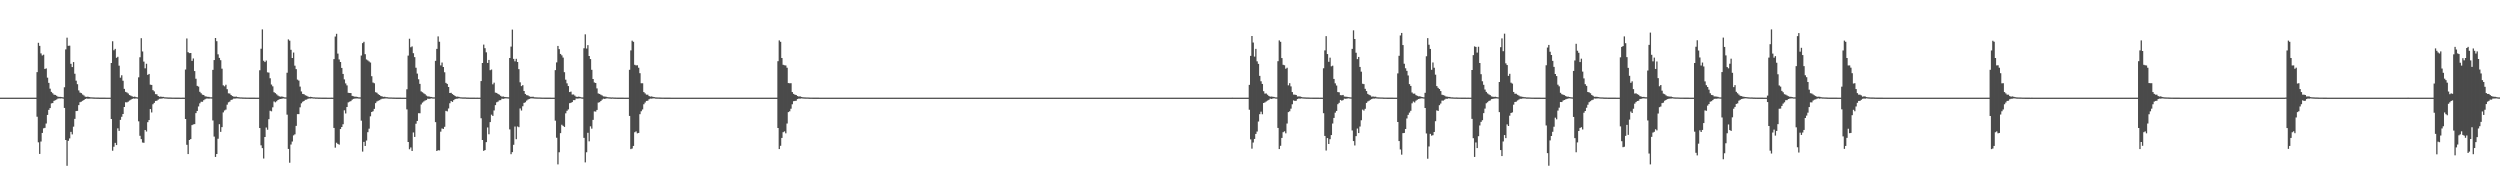 <?xml version="1.0" encoding="UTF-8"?>
<svg xmlns="http://www.w3.org/2000/svg" width="1920" height="150">
  <path d="M0 75.000h1v1.000H0zM1 74.986h1v1.000H1zM2 74.986h1v1.000H2zM3 74.986h1v1.000H3zM4 74.988h1v1.000H4zM5 74.988h1v1.000H5zM6 74.989h1v1.000H6zM7 74.989h1v1.000H7zM8 74.987h1v1.000H8zM9 74.985h1v1.000H9zM10 74.987h1v1.000H10zM11 74.988h1v1.000H11zM12 74.988h1v1.000H12zM13 74.989h1v1.000H13zM14 74.990h1v1.000H14zM15 74.988h1v1.000H15zM16 74.988h1v1.000H16zM17 74.989h1v1.000H17zM18 74.989h1v1.000H18zM19 74.988h1v1.000H19zM20 74.988h1v1.000H20zM21 74.990h1v1.000H21zM22 74.986h1v1.000H22zM23 74.987h1v1.000H23zM24 74.989h1v1.000H24zM25 74.989h1v1.000H25zM26 74.989h1v1.000H26zM27 74.988h1v1.000H27zM28 55.389h1v34.272H28zM29 32.857h1v76.460H29zM30 35.249h1v82.973H30zM31 41.025h1v67.666H31zM32 42.604h1v59.465H32zM33 41.975h1v56.607H33zM34 52.964h1v45.238H34zM35 52.548h1v42.310H35zM36 59.644h1v28.614H36zM37 63.647h1v20.749H37zM38 68.094h1v14.900H38zM39 70.579h1v8.822H39zM40 71.637h1v7.537H40zM41 72.725h1v4.739H41zM42 72.909h1v4.053H42zM43 73.541h1v2.890H43zM44 74.223h1v1.515H44zM45 74.392h1v1.187H45zM46 74.405h1v1.200H46zM47 74.526h1v1.000H47zM48 74.773h1v1.000H48zM49 67.036h1v15.871H49zM50 37.937h1v69.591H50zM51 28.940h1v98.382H51zM52 35.187h1v72.964H52zM53 35.062h1v71.215H53zM54 49.003h1v52.278H54zM55 51.496h1v51.707H55zM56 47.656h1v49.615H56zM57 56.628h1v34.650H57zM58 61.961h1v23.361H58zM59 64.669h1v20.490H59zM60 69.431h1v11.308H60zM61 71.106h1v7.372H61zM62 71.535h1v6.561H62zM63 72.599h1v4.825H63zM64 73.310h1v3.492H64zM65 74.266h1v1.766H65zM66 74.409h1v1.249H66zM67 74.261h1v1.546H67zM68 74.474h1v1.313H68zM69 74.713h1v1.000H69zM70 74.734h1v1.000H70zM71 74.823h1v1.000H71zM72 74.873h1v1.000H72zM73 74.904h1v1.000H73zM74 74.928h1v1.000H74zM75 74.932h1v1.000H75zM76 74.960h1v1.000H76zM77 74.962h1v1.000H77zM78 74.971h1v1.000H78zM79 74.974h1v1.000H79zM80 74.979h1v1.000H80zM81 74.985h1v1.000H81zM82 74.986h1v1.000H82zM83 74.985h1v1.000H83zM84 74.986h1v1.000H84zM85 48.379h1v42.989H85zM86 31.680h1v84.080H86zM87 38.624h1v74.077H87zM88 37.533h1v72.172H88zM89 44.409h1v67.013H89zM90 43.614h1v54.952H90zM91 50.447h1v50.048H91zM92 59.635h1v32.435H92zM93 57.820h1v31.883H93zM94 62.025h1v25.502H94zM95 68.227h1v13.972H95zM96 70.535h1v7.983H96zM97 71.015h1v7.621H97zM98 71.774h1v6.320H98zM99 73.006h1v4.197H99zM100 73.480h1v3.137H100zM101 74.000h1v1.962H101zM102 74.377h1v1.253H102zM103 74.203h1v1.555H103zM104 74.595h1v1.000H104zM105 74.756h1v1.000H105zM106 59.386h1v33.785H106zM107 44.005h1v60.277H107zM108 29.323h1v77.549H108zM109 39.509h1v69.947H109zM110 47.328h1v62.323H110zM111 52.461h1v47.371H111zM112 48.939h1v52.102H112zM113 57.522h1v36.340H113zM114 56.767h1v35.428H114zM115 65.005h1v18.752H115zM116 65.210h1v21.154H116zM117 69.198h1v10.898H117zM118 70.206h1v8.784H118zM119 72.311h1v5.208H119zM120 72.425h1v4.933H120zM121 73.739h1v2.780H121zM122 74.364h1v1.475H122zM123 74.191h1v1.604H123zM124 74.376h1v1.281H124zM125 74.414h1v1.071H125zM126 74.691h1v1.000H126zM127 74.748h1v1.000H127zM128 74.825h1v1.000H128zM129 74.856h1v1.000H129zM130 74.872h1v1.000H130zM131 74.924h1v1.000H131zM132 74.953h1v1.000H132zM133 74.951h1v1.000H133zM134 74.966h1v1.000H134zM135 74.975h1v1.000H135zM136 74.973h1v1.000H136zM137 74.982h1v1.000H137zM138 74.984h1v1.000H138zM139 74.985h1v1.000H139zM140 74.983h1v1.000H140zM141 74.985h1v1.000H141zM142 53.408h1v37.988H142zM143 29.546h1v81.662H143zM144 40.112h1v78.199H144zM145 40.782h1v66.718H145zM146 40.679h1v66.100H146zM147 46.754h1v49.344H147zM148 44.924h1v50.593H148zM149 54.560h1v40.749H149zM150 60.444h1v26.420H150zM151 65.965h1v19.240H151zM152 66.499h1v15.279H152zM153 70.524h1v8.826H153zM154 71.631h1v6.479H154zM155 72.699h1v5.493H155zM156 72.972h1v3.956H156zM157 73.954h1v2.287H157zM158 74.132h1v1.588H158zM159 74.352h1v1.331H159zM160 74.373h1v1.425H160zM161 74.682h1v1.000H161zM162 74.713h1v1.000H162zM163 53.660h1v38.849H163zM164 46.126h1v58.778H164zM165 29.166h1v91.346H165zM166 31.624h1v86.672H166zM167 41.722h1v64.829H167zM168 44.460h1v50.927H168zM169 46.246h1v55.028H169zM170 52.736h1v44.916H170zM171 65.521h1v20.823H171zM172 66.312h1v18.537H172zM173 65.060h1v19.116H173zM174 68.487h1v11.885H174zM175 71.674h1v6.893H175zM176 71.818h1v6.218H176zM177 72.940h1v3.806H177zM178 73.803h1v2.643H178zM179 74.192h1v1.531H179zM180 74.295h1v1.452H180zM181 74.211h1v1.361H181zM182 74.559h1v1.000H182zM183 74.672h1v1.000H183zM184 74.783h1v1.000H184zM185 74.787h1v1.000H185zM186 74.871h1v1.000H186zM187 74.896h1v1.000H187zM188 74.926h1v1.000H188zM189 74.936h1v1.000H189zM190 74.955h1v1.000H190zM191 74.967h1v1.000H191zM192 74.970h1v1.000H192zM193 74.979h1v1.000H193zM194 74.982h1v1.000H194zM195 74.982h1v1.000H195zM196 74.986h1v1.000H196zM197 74.986h1v1.000H197zM198 74.988h1v1.000H198zM199 53.942h1v44.387H199zM200 37.417h1v74.223H200zM201 22.585h1v91.166H201zM202 46.656h1v75.097H202zM203 47.661h1v57.557H203zM204 46.463h1v51.470H204zM205 55.556h1v44.095H205zM206 55.776h1v35.762H206zM207 60.130h1v24.908H207zM208 64.944h1v20.561H208zM209 66.306h1v16.140H209zM210 70.811h1v7.132H210zM211 71.533h1v7.074H211zM212 72.443h1v5.342H212zM213 73.385h1v3.434H213zM214 73.984h1v2.259H214zM215 74.231h1v1.777H215zM216 74.103h1v1.720H216zM217 74.400h1v1.176H217zM218 74.702h1v1.000H218zM219 74.802h1v1.000H219zM220 55.876h1v32.171H220zM221 30.262h1v84.120H221zM222 31.250h1v93.739H222zM223 38.225h1v72.755H223zM224 44.519h1v64.184H224zM225 40.346h1v63.637H225zM226 50.411h1v52.774H226zM227 53.075h1v43.605H227zM228 61.145h1v26.495H228zM229 61.918h1v25.739H229zM230 66.488h1v15.922H230zM231 70.233h1v9.115H231zM232 72.139h1v6.009H232zM233 72.332h1v5.238H233zM234 73.179h1v3.475H234zM235 73.525h1v2.990H235zM236 74.100h1v1.767H236zM237 74.536h1v1.061H237zM238 74.343h1v1.327H238zM239 74.503h1v1.000H239zM240 74.746h1v1.000H240zM241 74.750h1v1.000H241zM242 74.870h1v1.000H242zM243 74.847h1v1.000H243zM244 74.918h1v1.000H244zM245 74.919h1v1.000H245zM246 74.951h1v1.000H246zM247 74.964h1v1.000H247zM248 74.970h1v1.000H248zM249 74.963h1v1.000H249zM250 74.979h1v1.000H250zM251 74.986h1v1.000H251zM252 74.986h1v1.000H252zM253 74.987h1v1.000H253zM254 74.982h1v1.000H254zM255 74.989h1v1.000H255zM256 45.391h1v52.860H256zM257 28.046h1v85.379H257zM258 25.977h1v83.666H258zM259 41.146h1v69.395H259zM260 45.645h1v65.485H260zM261 47.637h1v51.478H261zM262 52.156h1v45.359H262zM263 56.791h1v38.644H263zM264 60.973h1v23.770H264zM265 64.058h1v23.107H265zM266 65.570h1v16.617H266zM267 71.287h1v7.349H267zM268 71.436h1v6.623H268zM269 71.492h1v6.187H269zM270 73.628h1v2.896H270zM271 73.915h1v2.019H271zM272 74.219h1v1.526H272zM273 74.237h1v1.381H273zM274 74.470h1v1.150H274zM275 74.721h1v1.000H275zM276 74.753h1v1.000H276zM277 42.639h1v50.040H277zM278 33.101h1v83.347H278zM279 32.104h1v76.852H279zM280 41.644h1v70.459H280zM281 45.655h1v62.276H281zM282 46.399h1v55.123H282zM283 47.194h1v51.620H283zM284 48.017h1v41.313H284zM285 58.533h1v27.498H285zM286 63.390h1v22.066H286zM287 63.951h1v19.653H287zM288 70.827h1v8.398H288zM289 71.230h1v6.671H289zM290 72.349h1v5.003H290zM291 72.981h1v3.954H291zM292 73.762h1v2.534H292zM293 74.015h1v1.825H293zM294 74.379h1v1.374H294zM295 74.315h1v1.358H295zM296 74.582h1v1.000H296zM297 74.669h1v1.000H297zM298 74.784h1v1.000H298zM299 74.833h1v1.000H299zM300 74.850h1v1.000H300zM301 74.894h1v1.000H301zM302 74.927h1v1.000H302zM303 74.947h1v1.000H303zM304 74.966h1v1.000H304zM305 74.974h1v1.000H305zM306 74.967h1v1.000H306zM307 74.975h1v1.000H307zM308 74.984h1v1.000H308zM309 74.984h1v1.000H309zM310 74.984h1v1.000H310zM311 74.986h1v1.000H311zM312 68.550h1v15.454H312zM313 42.681h1v66.372H313zM314 29.742h1v84.877H314zM315 36.281h1v76.982H315zM316 35.615h1v80.354H316zM317 40.847h1v60.866H317zM318 43.853h1v61.293H318zM319 52.013h1v43.012H319zM320 56.510h1v36.384H320zM321 60.867h1v26.095H321zM322 64.395h1v22.616H322zM323 70.205h1v10.003H323zM324 70.860h1v7.941H324zM325 71.704h1v6.200H325zM326 72.359h1v4.836H326zM327 73.345h1v3.530H327zM328 74.046h1v1.718H328zM329 74.096h1v1.819H329zM330 74.389h1v1.355H330zM331 74.460h1v1.126H331zM332 74.764h1v1.000H332zM333 74.742h1v1.000H333zM334 46.735h1v47.075H334zM335 37.518h1v78.462H335zM336 27.939h1v87.438H336zM337 32.047h1v83.481H337zM338 50.229h1v50.912H338zM339 48.047h1v50.601H339zM340 51.454h1v47.589H340zM341 55.513h1v41.857H341zM342 63.632h1v21.521H342zM343 64.459h1v21.104H343zM344 66.797h1v16.480H344zM345 71.418h1v7.884H345zM346 71.285h1v6.311H346zM347 72.243h1v6.044H347zM348 72.984h1v3.918H348zM349 73.672h1v2.452H349zM350 74.252h1v1.562H350zM351 74.207h1v1.572H351zM352 74.397h1v1.086H352zM353 74.693h1v1.000H353zM354 74.743h1v1.000H354zM355 74.808h1v1.000H355zM356 74.823h1v1.000H356zM357 74.808h1v1.000H357zM358 74.922h1v1.000H358zM359 74.918h1v1.000H359zM360 74.956h1v1.000H360zM361 74.959h1v1.000H361zM362 74.968h1v1.000H362zM363 74.968h1v1.000H363zM364 74.977h1v1.000H364zM365 74.984h1v1.000H365zM366 74.982h1v1.000H366zM367 74.984h1v1.000H367zM368 74.989h1v1.000H368zM369 62.283h1v28.560H369zM370 48.382h1v59.124H370zM371 34.247h1v81.598H371zM372 37.007h1v78.227H372zM373 40.201h1v68.969H373zM374 48.334h1v49.552H374zM375 46.037h1v57.091H375zM376 53.893h1v39.880H376zM377 53.378h1v34.703H377zM378 64.761h1v24.273H378zM379 63.485h1v21.329H379zM380 71.097h1v9.658H380zM381 71.392h1v7.171H381zM382 72.148h1v5.890H382zM383 72.687h1v4.360H383zM384 73.568h1v3.356H384zM385 74.242h1v1.512H385zM386 74.088h1v1.855H386zM387 74.452h1v1.241H387zM388 74.538h1v1.000H388zM389 74.627h1v1.000H389zM390 74.703h1v1.000H390zM391 44.535h1v54.838H391zM392 35.773h1v82.657H392zM393 22.710h1v94.145H393zM394 45.216h1v65.969H394zM395 47.115h1v50.089H395zM396 45.150h1v61.756H396zM397 47.616h1v49.510H397zM398 53.113h1v44.590H398zM399 63.228h1v20.086H399zM400 66.154h1v18.743H400zM401 65.387h1v16.212H401zM402 69.875h1v9.152H402zM403 72.123h1v6.412H403zM404 73.057h1v4.192H404zM405 73.270h1v3.184H405zM406 73.956h1v2.029H406zM407 74.330h1v1.274H407zM408 74.349h1v1.163H408zM409 74.277h1v1.319H409zM410 74.721h1v1.000H410zM411 74.756h1v1.000H411zM412 74.807h1v1.000H412zM413 74.848h1v1.000H413zM414 74.842h1v1.000H414zM415 74.909h1v1.000H415zM416 74.946h1v1.000H416zM417 74.944h1v1.000H417zM418 74.966h1v1.000H418zM419 74.961h1v1.000H419zM420 74.980h1v1.000H420zM421 74.980h1v1.000H421zM422 74.981h1v1.000H422zM423 74.985h1v1.000H423zM424 74.987h1v1.000H424zM425 74.988h1v1.000H425zM426 53.838h1v38.847H426zM427 47.911h1v57.878H427zM428 35.286h1v90.992H428zM429 37.721h1v79.214H429zM430 41.444h1v60.824H430zM431 42.511h1v53.272H431zM432 44.257h1v52.407H432zM433 55.458h1v42.047H433zM434 61.169h1v25.847H434zM435 64.019h1v21.088H435zM436 66.094h1v17.937H436zM437 70.690h1v8.583H437zM438 70.337h1v8.630H438zM439 72.612h1v5.783H439zM440 72.570h1v4.346H440zM441 73.439h1v3.439H441zM442 74.313h1v1.377H442zM443 74.417h1v1.309H443zM444 74.185h1v1.422H444zM445 74.452h1v1.000H445zM446 74.740h1v1.000H446zM447 74.816h1v1.000H447zM448 37.070h1v68.804H448zM449 26.365h1v98.339H449zM450 37.275h1v79.688H450zM451 34.665h1v67.327H451zM452 42.993h1v65.567H452zM453 45.361h1v51.663H453zM454 53.627h1v45.199H454zM455 60.697h1v31.375H455zM456 63.356h1v22.221H456zM457 63.730h1v21.990H457zM458 67.892h1v16.520H458zM459 71.799h1v7.012H459zM460 72.139h1v6.351H460zM461 72.734h1v4.812H461zM462 73.333h1v3.166H462zM463 74.038h1v1.753H463zM464 74.125h1v1.864H464zM465 74.315h1v1.292H465zM466 74.591h1v1.000H466zM467 74.682h1v1.000H467zM468 74.774h1v1.000H468zM469 74.858h1v1.000H469zM470 74.793h1v1.000H470zM471 74.882h1v1.000H471zM472 74.921h1v1.000H472zM473 74.946h1v1.000H473zM474 74.964h1v1.000H474zM475 74.968h1v1.000H475zM476 74.976h1v1.000H476zM477 74.976h1v1.000H477zM478 74.978h1v1.000H478zM479 74.984h1v1.000H479zM480 74.984h1v1.000H480zM481 74.985h1v1.000H481zM482 74.984h1v1.000H482zM483 53.630h1v35.421H483zM484 38.731h1v75.801H484zM485 31.257h1v82.822H485zM486 32.085h1v79.975H486zM487 49.747h1v51.811H487zM488 50.208h1v50.710H488zM489 50.127h1v52.253H489zM490 52.039h1v50.046H490zM491 56.198h1v31.503H491zM492 63.923h1v21.545H492zM493 63.923h1v20.158H493zM494 70.698h1v9.358H494zM495 71.745h1v6.995H495zM496 72.724h1v4.813H496zM497 72.693h1v4.664H497zM498 73.758h1v2.455H498zM499 74.212h1v1.503H499zM500 74.009h1v1.746H500zM501 74.380h1v1.182H501zM502 74.561h1v1.000H502zM503 74.765h1v1.000H503zM504 74.813h1v1.000H504zM505 74.839h1v1.000H505zM506 74.855h1v1.000H506zM507 74.909h1v1.000H507zM508 74.938h1v1.000H508zM509 74.941h1v1.000H509zM510 74.962h1v1.000H510zM511 74.968h1v1.000H511zM512 74.974h1v1.000H512zM513 74.971h1v1.000H513zM514 74.981h1v1.000H514zM515 74.987h1v1.000H515zM516 74.986h1v1.000H516zM517 74.985h1v1.000H517zM518 74.987h1v1.000H518zM519 74.988h1v1.000H519zM520 74.988h1v1.000H520zM521 74.989h1v1.000H521zM522 74.988h1v1.000H522zM523 74.988h1v1.000H523zM524 74.989h1v1.000H524zM525 74.988h1v1.000H525zM526 74.988h1v1.000H526zM527 74.987h1v1.000H527zM528 74.987h1v1.000H528zM529 74.988h1v1.000H529zM530 74.988h1v1.000H530zM531 74.989h1v1.000H531zM532 74.988h1v1.000H532zM533 74.987h1v1.000H533zM534 74.990h1v1.000H534zM535 74.987h1v1.000H535zM536 74.988h1v1.000H536zM537 74.987h1v1.000H537zM538 74.987h1v1.000H538zM539 74.986h1v1.000H539zM540 74.988h1v1.000H540zM541 74.988h1v1.000H541zM542 74.990h1v1.000H542zM543 74.987h1v1.000H543zM544 74.988h1v1.000H544zM545 74.987h1v1.000H545zM546 74.988h1v1.000H546zM547 74.987h1v1.000H547zM548 74.988h1v1.000H548zM549 74.987h1v1.000H549zM550 74.989h1v1.000H550zM551 74.988h1v1.000H551zM552 74.989h1v1.000H552zM553 74.987h1v1.000H553zM554 74.989h1v1.000H554zM555 74.989h1v1.000H555zM556 74.987h1v1.000H556zM557 74.990h1v1.000H557zM558 74.989h1v1.000H558zM559 74.988h1v1.000H559zM560 74.988h1v1.000H560zM561 74.988h1v1.000H561zM562 74.988h1v1.000H562zM563 74.988h1v1.000H563zM564 74.987h1v1.000H564zM565 74.986h1v1.000H565zM566 74.987h1v1.000H566zM567 74.988h1v1.000H567zM568 74.989h1v1.000H568zM569 74.988h1v1.000H569zM570 74.987h1v1.000H570zM571 74.988h1v1.000H571zM572 74.989h1v1.000H572zM573 74.988h1v1.000H573zM574 74.988h1v1.000H574zM575 74.987h1v1.000H575zM576 74.988h1v1.000H576zM577 74.988h1v1.000H577zM578 74.989h1v1.000H578zM579 74.987h1v1.000H579zM580 74.988h1v1.000H580zM581 74.988h1v1.000H581zM582 74.989h1v1.000H582zM583 74.988h1v1.000H583zM584 74.989h1v1.000H584zM585 74.987h1v1.000H585zM586 74.989h1v1.000H586zM587 74.988h1v1.000H587zM588 74.989h1v1.000H588zM589 74.989h1v1.000H589zM590 74.987h1v1.000H590zM591 74.988h1v1.000H591zM592 74.987h1v1.000H592zM593 74.989h1v1.000H593zM594 74.988h1v1.000H594zM595 74.986h1v1.000H595zM596 74.986h1v1.000H596zM597 47.007h1v51.282H597zM598 31.049h1v83.437H598zM599 32.102h1v79.870H599zM600 44.562h1v61.371H600zM601 49.760h1v51.767H601zM602 50.124h1v50.770H602zM603 50.274h1v52.120H603zM604 52.000h1v42.872H604zM605 63.792h1v22.316H605zM606 63.926h1v21.551H606zM607 63.911h1v19.575H607zM608 70.708h1v9.356H608zM609 72.095h1v5.615H609zM610 72.690h1v4.840H610zM611 72.949h1v4.418H611zM612 73.762h1v2.329H612zM613 74.153h1v1.555H613zM614 74.005h1v1.760H614zM615 74.454h1v1.110H615zM616 74.655h1v1.000H616zM617 74.761h1v1.000H617zM618 74.817h1v1.000H618zM619 74.841h1v1.000H619zM620 74.852h1v1.000H620zM621 74.908h1v1.000H621zM622 74.946h1v1.000H622zM623 74.947h1v1.000H623zM624 74.961h1v1.000H624zM625 74.968h1v1.000H625zM626 74.973h1v1.000H626zM627 74.976h1v1.000H627zM628 74.983h1v1.000H628zM629 74.985h1v1.000H629zM630 74.985h1v1.000H630zM631 74.984h1v1.000H631zM632 74.988h1v1.000H632zM633 74.988h1v1.000H633zM634 74.989h1v1.000H634zM635 74.989h1v1.000H635zM636 74.987h1v1.000H636zM637 74.986h1v1.000H637zM638 74.990h1v1.000H638zM639 74.988h1v1.000H639zM640 74.989h1v1.000H640zM641 74.989h1v1.000H641zM642 74.986h1v1.000H642zM643 74.990h1v1.000H643zM644 74.989h1v1.000H644zM645 74.987h1v1.000H645zM646 74.985h1v1.000H646zM647 74.987h1v1.000H647zM648 74.989h1v1.000H648zM649 74.989h1v1.000H649zM650 74.987h1v1.000H650zM651 74.988h1v1.000H651zM652 74.988h1v1.000H652zM653 74.989h1v1.000H653zM654 74.988h1v1.000H654zM655 74.988h1v1.000H655zM656 74.990h1v1.000H656zM657 74.987h1v1.000H657zM658 74.985h1v1.000H658zM659 74.989h1v1.000H659zM660 74.986h1v1.000H660zM661 74.986h1v1.000H661zM662 74.989h1v1.000H662zM663 74.988h1v1.000H663zM664 74.989h1v1.000H664zM665 74.989h1v1.000H665zM666 74.989h1v1.000H666zM667 74.989h1v1.000H667zM668 74.987h1v1.000H668zM669 74.987h1v1.000H669zM670 74.989h1v1.000H670zM671 74.989h1v1.000H671zM672 74.989h1v1.000H672zM673 74.989h1v1.000H673zM674 74.989h1v1.000H674zM675 74.989h1v1.000H675zM676 74.990h1v1.000H676zM677 74.987h1v1.000H677zM678 74.989h1v1.000H678zM679 74.988h1v1.000H679zM680 74.987h1v1.000H680zM681 74.987h1v1.000H681zM682 74.990h1v1.000H682zM683 74.989h1v1.000H683zM684 74.989h1v1.000H684zM685 74.987h1v1.000H685zM686 74.986h1v1.000H686zM687 74.987h1v1.000H687zM688 74.988h1v1.000H688zM689 74.987h1v1.000H689zM690 74.986h1v1.000H690zM691 74.989h1v1.000H691zM692 74.987h1v1.000H692zM693 74.986h1v1.000H693zM694 74.987h1v1.000H694zM695 74.990h1v1.000H695zM696 74.987h1v1.000H696zM697 74.990h1v1.000H697zM698 74.987h1v1.000H698zM699 74.986h1v1.000H699zM700 74.989h1v1.000H700zM701 74.989h1v1.000H701zM702 74.987h1v1.000H702zM703 74.988h1v1.000H703zM704 74.986h1v1.000H704zM705 74.988h1v1.000H705zM706 74.987h1v1.000H706zM707 74.990h1v1.000H707zM708 74.989h1v1.000H708zM709 74.988h1v1.000H709zM710 74.986h1v1.000H710zM711 74.988h1v1.000H711zM712 74.988h1v1.000H712zM713 74.987h1v1.000H713zM714 74.988h1v1.000H714zM715 74.988h1v1.000H715zM716 74.987h1v1.000H716zM717 74.987h1v1.000H717zM718 74.990h1v1.000H718zM719 74.988h1v1.000H719zM720 74.986h1v1.000H720zM721 74.988h1v1.000H721zM722 74.987h1v1.000H722zM723 74.989h1v1.000H723zM724 74.988h1v1.000H724zM725 74.989h1v1.000H725zM726 74.988h1v1.000H726zM727 74.988h1v1.000H727zM728 74.986h1v1.000H728zM729 74.987h1v1.000H729zM730 74.986h1v1.000H730zM731 74.989h1v1.000H731zM732 74.986h1v1.000H732zM733 74.987h1v1.000H733zM734 74.985h1v1.000H734zM735 74.989h1v1.000H735zM736 74.986h1v1.000H736zM737 74.988h1v1.000H737zM738 74.988h1v1.000H738zM739 74.987h1v1.000H739zM740 74.987h1v1.000H740zM741 74.989h1v1.000H741zM742 74.988h1v1.000H742zM743 74.986h1v1.000H743zM744 74.988h1v1.000H744zM745 74.987h1v1.000H745zM746 74.989h1v1.000H746zM747 74.987h1v1.000H747zM748 74.989h1v1.000H748zM749 74.987h1v1.000H749zM750 74.989h1v1.000H750zM751 74.989h1v1.000H751zM752 74.989h1v1.000H752zM753 74.986h1v1.000H753zM754 74.989h1v1.000H754zM755 74.986h1v1.000H755zM756 74.988h1v1.000H756zM757 74.988h1v1.000H757zM758 74.988h1v1.000H758zM759 74.989h1v1.000H759zM760 74.989h1v1.000H760zM761 74.988h1v1.000H761zM762 74.989h1v1.000H762zM763 74.985h1v1.000H763zM764 74.989h1v1.000H764zM765 74.987h1v1.000H765zM766 74.989h1v1.000H766zM767 74.988h1v1.000H767zM768 74.988h1v1.000H768zM769 74.989h1v1.000H769zM770 74.988h1v1.000H770zM771 74.988h1v1.000H771zM772 74.988h1v1.000H772zM773 74.989h1v1.000H773zM774 74.989h1v1.000H774zM775 74.987h1v1.000H775zM776 74.988h1v1.000H776zM777 74.988h1v1.000H777zM778 74.987h1v1.000H778zM779 74.985h1v1.000H779zM780 74.988h1v1.000H780zM781 74.986h1v1.000H781zM782 74.988h1v1.000H782zM783 74.986h1v1.000H783zM784 74.988h1v1.000H784zM785 74.988h1v1.000H785zM786 74.988h1v1.000H786zM787 74.986h1v1.000H787zM788 74.987h1v1.000H788zM789 74.985h1v1.000H789zM790 74.986h1v1.000H790zM791 74.986h1v1.000H791zM792 74.989h1v1.000H792zM793 74.989h1v1.000H793zM794 74.988h1v1.000H794zM795 74.988h1v1.000H795zM796 74.990h1v1.000H796zM797 74.989h1v1.000H797zM798 74.988h1v1.000H798zM799 74.989h1v1.000H799zM800 74.986h1v1.000H800zM801 74.990h1v1.000H801zM802 74.989h1v1.000H802zM803 74.989h1v1.000H803zM804 74.987h1v1.000H804zM805 74.985h1v1.000H805zM806 74.989h1v1.000H806zM807 74.986h1v1.000H807zM808 74.987h1v1.000H808zM809 74.987h1v1.000H809zM810 74.987h1v1.000H810zM811 74.988h1v1.000H811zM812 74.988h1v1.000H812zM813 74.987h1v1.000H813zM814 74.986h1v1.000H814zM815 74.988h1v1.000H815zM816 74.988h1v1.000H816zM817 74.987h1v1.000H817zM818 74.988h1v1.000H818zM819 74.988h1v1.000H819zM820 74.988h1v1.000H820zM821 74.987h1v1.000H821zM822 74.986h1v1.000H822zM823 74.988h1v1.000H823zM824 74.986h1v1.000H824zM825 74.989h1v1.000H825zM826 74.989h1v1.000H826zM827 74.986h1v1.000H827zM828 74.988h1v1.000H828zM829 74.989h1v1.000H829zM830 74.989h1v1.000H830zM831 74.987h1v1.000H831zM832 74.984h1v1.000H832zM833 74.986h1v1.000H833zM834 74.988h1v1.000H834zM835 74.989h1v1.000H835zM836 74.990h1v1.000H836zM837 74.987h1v1.000H837zM838 74.988h1v1.000H838zM839 74.987h1v1.000H839zM840 74.986h1v1.000H840zM841 74.988h1v1.000H841zM842 74.989h1v1.000H842zM843 74.989h1v1.000H843zM844 74.990h1v1.000H844zM845 74.990h1v1.000H845zM846 74.990h1v1.000H846zM847 74.987h1v1.000H847zM848 74.987h1v1.000H848zM849 74.987h1v1.000H849zM850 74.989h1v1.000H850zM851 74.987h1v1.000H851zM852 74.989h1v1.000H852zM853 74.988h1v1.000H853zM854 74.987h1v1.000H854zM855 74.989h1v1.000H855zM856 74.987h1v1.000H856zM857 74.988h1v1.000H857zM858 74.989h1v1.000H858zM859 74.988h1v1.000H859zM860 74.989h1v1.000H860zM861 74.987h1v1.000H861zM862 74.990h1v1.000H862zM863 74.989h1v1.000H863zM864 74.989h1v1.000H864zM865 74.990h1v1.000H865zM866 74.988h1v1.000H866zM867 74.989h1v1.000H867zM868 74.988h1v1.000H868zM869 74.988h1v1.000H869zM870 74.986h1v1.000H870zM871 74.989h1v1.000H871zM872 74.988h1v1.000H872zM873 74.988h1v1.000H873zM874 74.987h1v1.000H874zM875 74.990h1v1.000H875zM876 74.987h1v1.000H876zM877 74.990h1v1.000H877zM878 74.987h1v1.000H878zM879 74.989h1v1.000H879zM880 74.988h1v1.000H880zM881 74.989h1v1.000H881zM882 74.990h1v1.000H882zM883 74.986h1v1.000H883zM884 74.989h1v1.000H884zM885 74.989h1v1.000H885zM886 74.989h1v1.000H886zM887 74.990h1v1.000H887zM888 74.988h1v1.000H888zM889 74.987h1v1.000H889zM890 74.989h1v1.000H890zM891 74.988h1v1.000H891zM892 74.988h1v1.000H892zM893 74.987h1v1.000H893zM894 74.987h1v1.000H894zM895 74.987h1v1.000H895zM896 74.985h1v1.000H896zM897 74.987h1v1.000H897zM898 74.986h1v1.000H898zM899 74.990h1v1.000H899zM900 74.988h1v1.000H900zM901 74.987h1v1.000H901zM902 74.987h1v1.000H902zM903 74.988h1v1.000H903zM904 74.988h1v1.000H904zM905 74.988h1v1.000H905zM906 74.987h1v1.000H906zM907 74.986h1v1.000H907zM908 74.987h1v1.000H908zM909 74.987h1v1.000H909zM910 74.990h1v1.000H910zM911 74.989h1v1.000H911zM912 74.989h1v1.000H912zM913 74.988h1v1.000H913zM914 74.987h1v1.000H914zM915 74.986h1v1.000H915zM916 74.988h1v1.000H916zM917 74.988h1v1.000H917zM918 74.987h1v1.000H918zM919 74.988h1v1.000H919zM920 74.988h1v1.000H920zM921 74.989h1v1.000H921zM922 74.989h1v1.000H922zM923 74.988h1v1.000H923zM924 74.988h1v1.000H924zM925 74.990h1v1.000H925zM926 74.988h1v1.000H926zM927 74.987h1v1.000H927zM928 74.989h1v1.000H928zM929 74.989h1v1.000H929zM930 74.988h1v1.000H930zM931 74.989h1v1.000H931zM932 74.989h1v1.000H932zM933 74.988h1v1.000H933zM934 74.990h1v1.000H934zM935 74.988h1v1.000H935zM936 74.986h1v1.000H936zM937 74.989h1v1.000H937zM938 74.988h1v1.000H938zM939 74.988h1v1.000H939zM940 74.989h1v1.000H940zM941 74.989h1v1.000H941zM942 74.987h1v1.000H942zM943 74.989h1v1.000H943zM944 74.989h1v1.000H944zM945 74.988h1v1.000H945zM946 74.983h1v1.000H946zM947 74.988h1v1.000H947zM948 74.990h1v1.000H948zM949 74.987h1v1.000H949zM950 74.986h1v1.000H950zM951 74.989h1v1.000H951zM952 74.986h1v1.000H952zM953 74.989h1v1.000H953zM954 74.987h1v1.000H954zM955 74.987h1v1.000H955zM956 74.988h1v1.000H956zM957 74.989h1v1.000H957zM958 74.987h1v1.000H958zM959 65.172h1v19.083H959zM960 42.915h1v64.123H960zM961 27.636h1v86.528H961zM962 32.664h1v76.824H962zM963 43.488h1v63.209H963zM964 37.514h1v65.359H964zM965 47.085h1v53.931H965zM966 49.025h1v44.289H966zM967 58.281h1v29.437H967zM968 62.407h1v23.378H968zM969 64.477h1v23.258H969zM970 70.017h1v9.083H970zM971 71.863h1v6.761H971zM972 71.801h1v6.141H972zM973 72.776h1v4.466H973zM974 73.671h1v3.024H974zM975 74.235h1v1.490H975zM976 74.140h1v1.819H976zM977 74.284h1v1.368H977zM978 74.421h1v1.023H978zM979 74.737h1v1.000H979zM980 74.801h1v1.000H980zM981 47.019h1v51.244H981zM982 31.046h1v83.428H982zM983 32.116h1v79.844H983zM984 44.571h1v61.345H984zM985 49.771h1v51.753H985zM986 50.128h1v50.758H986zM987 52.779h1v49.599H987zM988 52.009h1v42.845H988zM989 65.548h1v20.559H989zM990 63.913h1v21.560H990zM991 66.366h1v17.116H991zM992 70.707h1v9.349H992zM993 72.677h1v4.440H993zM994 72.689h1v4.845H994zM995 72.959h1v4.404H995zM996 74.062h1v2.020H996zM997 74.011h1v1.664H997zM998 74.075h1v1.680H998zM999 74.465h1v1.099H999zM1000 74.679h1v1.000H1000zM1001 74.765h1v1.000H1001zM1002 74.815h1v1.000H1002zM1003 74.863h1v1.000H1003zM1004 74.857h1v1.000H1004zM1005 74.905h1v1.000H1005zM1006 74.952h1v1.000H1006zM1007 74.943h1v1.000H1007zM1008 74.960h1v1.000H1008zM1009 74.968h1v1.000H1009zM1010 74.972h1v1.000H1010zM1011 74.975h1v1.000H1011zM1012 74.983h1v1.000H1012zM1013 74.984h1v1.000H1013zM1014 74.982h1v1.000H1014zM1015 74.987h1v1.000H1015zM1016 52.419h1v34.527H1016zM1017 38.705h1v65.675H1017zM1018 27.732h1v87.852H1018zM1019 41.534h1v64.477H1019zM1020 47.442h1v63.155H1020zM1021 44.271h1v62.659H1021zM1022 50.937h1v52.816H1022zM1023 50.433h1v44.428H1023zM1024 60.627h1v29.963H1024zM1025 64.005h1v22.540H1025zM1026 65.691h1v19.516H1026zM1027 70.729h1v9.305H1027zM1028 70.900h1v8.049H1028zM1029 73.050h1v3.713H1029zM1030 73.142h1v4.177H1030zM1031 72.922h1v3.958H1031zM1032 74.155h1v1.600H1032zM1033 74.246h1v1.644H1033zM1034 74.359h1v1.367H1034zM1035 74.533h1v1.000H1035zM1036 74.651h1v1.000H1036zM1037 74.777h1v1.000H1037zM1038 37.521h1v62.682H1038zM1039 23.287h1v85.062H1039zM1040 29.969h1v81.744H1040zM1041 40.487h1v64.071H1041zM1042 45.395h1v53.315H1042zM1043 43.743h1v58.453H1043zM1044 51.388h1v45.814H1044zM1045 55.026h1v37.327H1045zM1046 64.299h1v19.895H1046zM1047 64.611h1v20.324H1047zM1048 68.211h1v15.362H1048zM1049 69.927h1v9.101H1049zM1050 72.115h1v5.819H1050zM1051 72.819h1v4.554H1051zM1052 73.273h1v3.364H1052zM1053 74.247h1v1.827H1053zM1054 74.109h1v1.559H1054zM1055 74.306h1v1.416H1055zM1056 74.249h1v1.309H1056zM1057 74.692h1v1.000H1057zM1058 74.776h1v1.000H1058zM1059 74.783h1v1.000H1059zM1060 74.836h1v1.000H1060zM1061 74.829h1v1.000H1061zM1062 74.919h1v1.000H1062zM1063 74.942h1v1.000H1063zM1064 74.953h1v1.000H1064zM1065 74.962h1v1.000H1065zM1066 74.969h1v1.000H1066zM1067 74.971h1v1.000H1067zM1068 74.981h1v1.000H1068zM1069 74.983h1v1.000H1069zM1070 74.984h1v1.000H1070zM1071 74.987h1v1.000H1071zM1072 74.987h1v1.000H1072zM1073 56.362h1v37.334H1073zM1074 42.834h1v65.480H1074zM1075 27.258h1v87.521H1075zM1076 25.304h1v93.497H1076zM1077 34.604h1v67.650H1077zM1078 48.962h1v53.128H1078zM1079 52.453h1v46.641H1079zM1080 54.424h1v36.548H1080zM1081 57.940h1v30.266H1081zM1082 64.596h1v21.906H1082zM1083 65.975h1v19.117H1083zM1084 71.018h1v8.354H1084zM1085 71.953h1v6.024H1085zM1086 71.893h1v6.806H1086zM1087 73.056h1v4.266H1087zM1088 73.550h1v3.067H1088zM1089 73.990h1v2.017H1089zM1090 73.922h1v1.836H1090zM1091 74.348h1v1.150H1091zM1092 74.555h1v1.000H1092zM1093 74.730h1v1.000H1093zM1094 71.271h1v11.690H1094zM1095 43.229h1v59.272H1095zM1096 29.266h1v92.665H1096zM1097 34.335h1v78.159H1097zM1098 37.591h1v65.214H1098zM1099 53.603h1v50.575H1099zM1100 47.993h1v55.856H1100zM1101 52.033h1v49.318H1101zM1102 57.337h1v35.764H1102zM1103 66.087h1v18.708H1103zM1104 67.452h1v17.722H1104zM1105 68.367h1v12.402H1105zM1106 69.953h1v9.575H1106zM1107 72.779h1v4.470H1107zM1108 73.087h1v4.178H1108zM1109 73.446h1v3.088H1109zM1110 74.079h1v1.766H1110zM1111 74.260h1v1.622H1111zM1112 74.404h1v1.137H1112zM1113 74.464h1v1.171H1113zM1114 74.736h1v1.000H1114zM1115 74.775h1v1.000H1115zM1116 74.840h1v1.000H1116zM1117 74.886h1v1.000H1117zM1118 74.878h1v1.000H1118zM1119 74.905h1v1.000H1119zM1120 74.951h1v1.000H1120zM1121 74.954h1v1.000H1121zM1122 74.961h1v1.000H1122zM1123 74.973h1v1.000H1123zM1124 74.975h1v1.000H1124zM1125 74.977h1v1.000H1125zM1126 74.986h1v1.000H1126zM1127 74.983h1v1.000H1127zM1128 74.986h1v1.000H1128zM1129 74.987h1v1.000H1129zM1130 53.765h1v37.544H1130zM1131 42.320h1v63.800H1131zM1132 35.616h1v84.933H1132zM1133 36.026h1v73.409H1133zM1134 40.374h1v73.354H1134zM1135 35.908h1v68.677H1135zM1136 48.388h1v47.988H1136zM1137 56.992h1v36.621H1137zM1138 62.431h1v29.888H1138zM1139 65.138h1v21.756H1139zM1140 68.742h1v14.641H1140zM1141 70.534h1v8.766H1141zM1142 71.753h1v6.785H1142zM1143 72.519h1v5.015H1143zM1144 73.073h1v4.080H1144zM1145 74.024h1v2.113H1145zM1146 74.305h1v1.631H1146zM1147 74.398h1v1.328H1147zM1148 74.294h1v1.349H1148zM1149 74.572h1v1.000H1149zM1150 74.730h1v1.000H1150zM1151 62.983h1v23.152H1151zM1152 36.268h1v79.003H1152zM1153 29.466h1v90.406H1153zM1154 39.307h1v69.319H1154zM1155 25.848h1v77.859H1155zM1156 48.617h1v57.475H1156zM1157 49.950h1v45.607H1157zM1158 58.263h1v38.524H1158zM1159 56.692h1v32.135H1159zM1160 63.497h1v23.301H1160zM1161 64.195h1v22.142H1161zM1162 70.602h1v9.778H1162zM1163 71.965h1v6.387H1163zM1164 71.990h1v6.085H1164zM1165 72.801h1v4.372H1165zM1166 73.359h1v3.133H1166zM1167 74.045h1v1.808H1167zM1168 74.179h1v1.720H1168zM1169 74.382h1v1.229H1169zM1170 74.610h1v1.000H1170zM1171 74.657h1v1.000H1171zM1172 74.812h1v1.000H1172zM1173 74.811h1v1.000H1173zM1174 74.828h1v1.000H1174zM1175 74.903h1v1.000H1175zM1176 74.933h1v1.000H1176zM1177 74.939h1v1.000H1177zM1178 74.959h1v1.000H1178zM1179 74.969h1v1.000H1179zM1180 74.965h1v1.000H1180zM1181 74.974h1v1.000H1181zM1182 74.979h1v1.000H1182zM1183 74.985h1v1.000H1183zM1184 74.987h1v1.000H1184zM1185 74.986h1v1.000H1185zM1186 74.987h1v1.000H1186zM1187 50.117h1v46.232H1187zM1188 36.529h1v81.080H1188zM1189 34.505h1v92.763H1189zM1190 39.746h1v68.068H1190zM1191 42.232h1v62.237H1191zM1192 46.727h1v54.476H1192zM1193 51.339h1v46.001H1193zM1194 56.828h1v33.561H1194zM1195 58.439h1v33.219H1195zM1196 65.049h1v19.893H1196zM1197 66.327h1v16.348H1197zM1198 71.260h1v7.072H1198zM1199 72.367h1v6.001H1199zM1200 72.759h1v4.444H1200zM1201 73.037h1v3.761H1201zM1202 73.754h1v2.540H1202zM1203 74.228h1v1.713H1203zM1204 74.261h1v1.357H1204zM1205 74.480h1v1.022H1205zM1206 74.696h1v1.000H1206zM1207 74.779h1v1.000H1207zM1208 54.467h1v35.326H1208zM1209 46.450h1v59.648H1209zM1210 33.626h1v83.325H1210zM1211 38.958h1v70.381H1211zM1212 40.558h1v60.039H1212zM1213 47.656h1v50.612H1213zM1214 45.061h1v52.639H1214zM1215 55.000h1v44.444H1215zM1216 60.217h1v26.340H1216zM1217 64.660h1v20.612H1217zM1218 65.934h1v16.807H1218zM1219 70.649h1v9.793H1219zM1220 70.942h1v7.531H1220zM1221 71.652h1v6.074H1221zM1222 72.898h1v4.037H1222zM1223 73.585h1v2.988H1223zM1224 74.332h1v1.299H1224zM1225 74.308h1v1.397H1225zM1226 74.360h1v1.270H1226zM1227 74.566h1v1.000H1227zM1228 74.691h1v1.000H1228zM1229 74.777h1v1.000H1229zM1230 74.792h1v1.000H1230zM1231 74.870h1v1.000H1231zM1232 74.919h1v1.000H1232zM1233 74.920h1v1.000H1233zM1234 74.938h1v1.000H1234zM1235 74.959h1v1.000H1235zM1236 74.963h1v1.000H1236zM1237 74.968h1v1.000H1237zM1238 74.973h1v1.000H1238zM1239 74.980h1v1.000H1239zM1240 74.982h1v1.000H1240zM1241 74.986h1v1.000H1241zM1242 74.986h1v1.000H1242zM1243 74.987h1v1.000H1243zM1244 44.012h1v53.060H1244zM1245 36.023h1v72.417H1245zM1246 35.364h1v77.693H1246zM1247 27.951h1v84.730H1247zM1248 33.188h1v71.179H1248zM1249 43.879h1v51.999H1249zM1250 52.097h1v51.505H1250zM1251 58.193h1v33.665H1251zM1252 63.584h1v22.070H1252zM1253 62.482h1v24.283H1253zM1254 68.460h1v15.061H1254zM1255 71.851h1v7.749H1255zM1256 71.661h1v6.801H1256zM1257 72.338h1v5.210H1257zM1258 72.824h1v4.514H1258zM1259 73.843h1v2.235H1259zM1260 74.169h1v1.685H1260zM1261 74.420h1v1.176H1261zM1262 74.406h1v1.136H1262zM1263 74.662h1v1.000H1263zM1264 74.675h1v1.000H1264zM1265 54.162h1v38.373H1265zM1266 34.479h1v83.458H1266zM1267 25.037h1v101.241H1267zM1268 42.090h1v63.036H1268zM1269 47.101h1v54.749H1269zM1270 44.228h1v56.980H1270zM1271 52.937h1v46.337H1271zM1272 47.184h1v52.970H1272zM1273 59.996h1v27.219H1273zM1274 66.246h1v16.083H1274zM1275 65.270h1v16.530H1275zM1276 69.641h1v9.552H1276zM1277 71.911h1v6.923H1277zM1278 72.338h1v5.023H1278zM1279 73.212h1v3.578H1279zM1280 73.875h1v2.275H1280zM1281 74.050h1v1.844H1281zM1282 74.198h1v1.543H1282zM1283 74.179h1v1.497H1283zM1284 74.548h1v1.000H1284zM1285 74.732h1v1.000H1285zM1286 74.819h1v1.000H1286zM1287 74.844h1v1.000H1287zM1288 74.853h1v1.000H1288zM1289 74.901h1v1.000H1289zM1290 74.934h1v1.000H1290zM1291 74.941h1v1.000H1291zM1292 74.948h1v1.000H1292zM1293 74.970h1v1.000H1293zM1294 74.975h1v1.000H1294zM1295 74.977h1v1.000H1295zM1296 74.983h1v1.000H1296zM1297 74.985h1v1.000H1297zM1298 74.984h1v1.000H1298zM1299 74.984h1v1.000H1299zM1300 74.987h1v1.000H1300zM1301 48.366h1v52.777H1301zM1302 35.896h1v81.478H1302zM1303 30.900h1v88.455H1303zM1304 38.818h1v71.536H1304zM1305 44.114h1v55.991H1305zM1306 50.355h1v51.016H1306zM1307 48.043h1v51.760H1307zM1308 51.063h1v43.470H1308zM1309 62.515h1v22.293H1309zM1310 65.450h1v19.624H1310zM1311 66.833h1v14.290H1311zM1312 68.876h1v11.063H1312zM1313 71.604h1v6.462H1313zM1314 72.902h1v4.796H1314zM1315 73.124h1v3.706H1315zM1316 74.037h1v1.911H1316zM1317 74.107h1v1.709H1317zM1318 74.170h1v1.645H1318zM1319 74.401h1v1.241H1319zM1320 74.746h1v1.000H1320zM1321 74.779h1v1.000H1321zM1322 55.341h1v34.851H1322zM1323 28.896h1v93.409H1323zM1324 36.032h1v81.664H1324zM1325 42.525h1v67.495H1325zM1326 51.490h1v50.876H1326zM1327 52.481h1v43.106H1327zM1328 48.928h1v50.985H1328zM1329 45.069h1v55.478H1329zM1330 55.890h1v34.219H1330zM1331 66.894h1v16.605H1331zM1332 65.391h1v16.747H1332zM1333 70.497h1v9.322H1333zM1334 71.649h1v7.784H1334zM1335 72.668h1v4.625H1335zM1336 73.595h1v3.040H1336zM1337 73.787h1v2.301H1337zM1338 74.176h1v1.665H1338zM1339 74.361h1v1.279H1339zM1340 74.511h1v1.000H1340zM1341 74.583h1v1.000H1341zM1342 74.706h1v1.000H1342zM1343 74.795h1v1.000H1343zM1344 74.832h1v1.000H1344zM1345 74.819h1v1.000H1345zM1346 74.919h1v1.000H1346zM1347 74.927h1v1.000H1347zM1348 74.956h1v1.000H1348zM1349 74.964h1v1.000H1349zM1350 74.970h1v1.000H1350zM1351 74.973h1v1.000H1351zM1352 74.982h1v1.000H1352zM1353 74.983h1v1.000H1353zM1354 74.984h1v1.000H1354zM1355 74.987h1v1.000H1355zM1356 74.986h1v1.000H1356zM1357 73.411h1v4.967H1357zM1358 44.252h1v52.516H1358zM1359 33.958h1v81.772H1359zM1360 22.594h1v95.310H1360zM1361 41.152h1v60.608H1361zM1362 44.269h1v55.249H1362zM1363 43.135h1v61.011H1363zM1364 48.173h1v52.366H1364zM1365 57.011h1v38.348H1365zM1366 65.624h1v17.880H1366zM1367 66.527h1v16.869H1367zM1368 69.781h1v11.557H1368zM1369 70.863h1v8.705H1369zM1370 72.330h1v6.239H1370zM1371 72.693h1v4.269H1371zM1372 73.293h1v3.619H1372zM1373 73.900h1v2.133H1373zM1374 74.276h1v1.432H1374zM1375 74.327h1v1.238H1375zM1376 74.560h1v1.000H1376zM1377 74.747h1v1.000H1377zM1378 74.751h1v1.000H1378zM1379 50.802h1v46.996H1379zM1380 27.748h1v85.376H1380zM1381 25.416h1v91.710H1381zM1382 39.671h1v62.216H1382zM1383 36.716h1v66.912H1383zM1384 42.314h1v59.479H1384zM1385 50.802h1v48.974H1385zM1386 57.779h1v32.843H1386zM1387 59.306h1v29.477H1387zM1388 62.982h1v23.537H1388zM1389 68.865h1v13.365H1389zM1390 71.577h1v7.034H1390zM1391 71.852h1v6.785H1391zM1392 72.573h1v4.632H1392zM1393 73.211h1v3.353H1393zM1394 73.798h1v2.514H1394zM1395 74.318h1v1.462H1395zM1396 74.258h1v1.269H1396zM1397 74.313h1v1.475H1397zM1398 74.595h1v1.000H1398zM1399 74.757h1v1.000H1399zM1400 74.794h1v1.000H1400zM1401 74.851h1v1.000H1401zM1402 74.866h1v1.000H1402zM1403 74.916h1v1.000H1403zM1404 74.938h1v1.000H1404zM1405 74.958h1v1.000H1405zM1406 74.963h1v1.000H1406zM1407 74.965h1v1.000H1407zM1408 74.975h1v1.000H1408zM1409 74.976h1v1.000H1409zM1410 74.981h1v1.000H1410zM1411 74.985h1v1.000H1411zM1412 74.986h1v1.000H1412zM1413 74.986h1v1.000H1413zM1414 66.538h1v17.446H1414zM1415 38.771h1v65.981H1415zM1416 31.173h1v83.151H1416zM1417 32.124h1v79.937H1417zM1418 44.526h1v61.373H1418zM1419 50.290h1v48.579H1419zM1420 50.211h1v52.104H1420zM1421 51.980h1v50.124H1421zM1422 56.207h1v32.266H1422zM1423 64.150h1v20.173H1423zM1424 63.919h1v21.548H1424zM1425 68.414h1v13.330H1425zM1426 71.539h1v7.427H1426zM1427 72.722h1v4.812H1427zM1428 72.692h1v4.786H1428zM1429 73.271h1v3.361H1429zM1430 74.234h1v1.654H1430zM1431 74.008h1v1.659H1431zM1432 74.078h1v1.692H1432zM1433 74.537h1v1.000H1433zM1434 74.682h1v1.000H1434zM1435 74.760h1v1.000H1435zM1436 74.839h1v1.000H1436zM1437 74.865h1v1.000H1437zM1438 74.854h1v1.000H1438zM1439 74.925h1v1.000H1439zM1440 74.945h1v1.000H1440zM1441 74.959h1v1.000H1441zM1442 74.962h1v1.000H1442zM1443 74.971h1v1.000H1443zM1444 74.973h1v1.000H1444zM1445 74.979h1v1.000H1445zM1446 74.985h1v1.000H1446zM1447 74.984h1v1.000H1447zM1448 74.987h1v1.000H1448zM1449 74.985h1v1.000H1449zM1450 74.989h1v1.000H1450zM1451 74.988h1v1.000H1451zM1452 74.989h1v1.000H1452zM1453 74.988h1v1.000H1453zM1454 74.990h1v1.000H1454zM1455 74.988h1v1.000H1455zM1456 74.989h1v1.000H1456zM1457 74.987h1v1.000H1457zM1458 74.987h1v1.000H1458zM1459 74.986h1v1.000H1459zM1460 74.988h1v1.000H1460zM1461 74.986h1v1.000H1461zM1462 74.988h1v1.000H1462zM1463 74.987h1v1.000H1463zM1464 74.987h1v1.000H1464zM1465 74.989h1v1.000H1465zM1466 74.988h1v1.000H1466zM1467 74.989h1v1.000H1467zM1468 74.989h1v1.000H1468zM1469 74.988h1v1.000H1469zM1470 74.988h1v1.000H1470zM1471 74.988h1v1.000H1471zM1472 74.989h1v1.000H1472zM1473 74.989h1v1.000H1473zM1474 74.987h1v1.000H1474zM1475 74.988h1v1.000H1475zM1476 74.987h1v1.000H1476zM1477 74.989h1v1.000H1477zM1478 74.988h1v1.000H1478zM1479 74.988h1v1.000H1479zM1480 74.989h1v1.000H1480zM1481 74.989h1v1.000H1481zM1482 74.987h1v1.000H1482zM1483 74.989h1v1.000H1483zM1484 74.984h1v1.000H1484zM1485 74.987h1v1.000H1485zM1486 74.987h1v1.000H1486zM1487 74.989h1v1.000H1487zM1488 74.989h1v1.000H1488zM1489 74.984h1v1.000H1489zM1490 74.989h1v1.000H1490zM1491 74.989h1v1.000H1491zM1492 74.988h1v1.000H1492zM1493 74.989h1v1.000H1493zM1494 74.990h1v1.000H1494zM1495 74.988h1v1.000H1495zM1496 74.989h1v1.000H1496zM1497 74.988h1v1.000H1497zM1498 74.986h1v1.000H1498zM1499 74.987h1v1.000H1499zM1500 74.987h1v1.000H1500zM1501 74.989h1v1.000H1501zM1502 74.988h1v1.000H1502zM1503 74.989h1v1.000H1503zM1504 74.988h1v1.000H1504zM1505 74.986h1v1.000H1505zM1506 74.989h1v1.000H1506zM1507 74.989h1v1.000H1507zM1508 74.989h1v1.000H1508zM1509 74.989h1v1.000H1509zM1510 74.988h1v1.000H1510zM1511 74.989h1v1.000H1511zM1512 74.989h1v1.000H1512zM1513 74.989h1v1.000H1513zM1514 74.985h1v1.000H1514zM1515 74.989h1v1.000H1515zM1516 74.988h1v1.000H1516zM1517 74.989h1v1.000H1517zM1518 74.989h1v1.000H1518zM1519 74.989h1v1.000H1519zM1520 74.988h1v1.000H1520zM1521 74.988h1v1.000H1521zM1522 74.988h1v1.000H1522zM1523 74.990h1v1.000H1523zM1524 74.990h1v1.000H1524zM1525 74.988h1v1.000H1525zM1526 74.988h1v1.000H1526zM1527 74.989h1v1.000H1527zM1528 53.619h1v35.444H1528zM1529 38.734h1v75.809H1529zM1530 31.260h1v82.822H1530zM1531 32.067h1v80.000H1531zM1532 44.539h1v57.030H1532zM1533 50.210h1v50.721H1533zM1534 50.125h1v52.264H1534zM1535 52.036h1v50.051H1535zM1536 56.198h1v31.759H1536zM1537 63.987h1v21.487H1537zM1538 63.919h1v20.165H1538zM1539 70.705h1v9.358H1539zM1540 71.753h1v6.986H1540zM1541 72.729h1v4.805H1541zM1542 72.688h1v4.681H1542zM1543 73.764h1v2.460H1543zM1544 74.263h1v1.633H1544zM1545 74.009h1v1.746H1545zM1546 74.306h1v1.259H1546zM1547 74.560h1v1.000H1547zM1548 74.766h1v1.000H1548zM1549 74.818h1v1.000H1549zM1550 74.847h1v1.000H1550zM1551 74.863h1v1.000H1551zM1552 74.889h1v1.000H1552zM1553 74.933h1v1.000H1553zM1554 74.944h1v1.000H1554zM1555 74.957h1v1.000H1555zM1556 74.964h1v1.000H1556zM1557 74.973h1v1.000H1557zM1558 74.973h1v1.000H1558zM1559 74.984h1v1.000H1559zM1560 74.982h1v1.000H1560zM1561 74.985h1v1.000H1561zM1562 74.985h1v1.000H1562zM1563 74.987h1v1.000H1563zM1564 74.987h1v1.000H1564zM1565 74.988h1v1.000H1565zM1566 74.988h1v1.000H1566zM1567 74.990h1v1.000H1567zM1568 74.989h1v1.000H1568zM1569 74.988h1v1.000H1569zM1570 74.988h1v1.000H1570zM1571 74.988h1v1.000H1571zM1572 74.987h1v1.000H1572zM1573 74.989h1v1.000H1573zM1574 74.987h1v1.000H1574zM1575 74.988h1v1.000H1575zM1576 74.988h1v1.000H1576zM1577 74.989h1v1.000H1577zM1578 74.988h1v1.000H1578zM1579 74.989h1v1.000H1579zM1580 74.988h1v1.000H1580zM1581 74.989h1v1.000H1581zM1582 74.989h1v1.000H1582zM1583 74.986h1v1.000H1583zM1584 74.990h1v1.000H1584zM1585 74.989h1v1.000H1585zM1586 74.988h1v1.000H1586zM1587 74.987h1v1.000H1587zM1588 74.989h1v1.000H1588zM1589 74.988h1v1.000H1589zM1590 74.987h1v1.000H1590zM1591 74.989h1v1.000H1591zM1592 74.987h1v1.000H1592zM1593 74.988h1v1.000H1593zM1594 74.988h1v1.000H1594zM1595 74.987h1v1.000H1595zM1596 74.988h1v1.000H1596zM1597 74.988h1v1.000H1597zM1598 74.984h1v1.000H1598zM1599 74.989h1v1.000H1599zM1600 74.989h1v1.000H1600zM1601 74.988h1v1.000H1601zM1602 74.989h1v1.000H1602zM1603 74.987h1v1.000H1603zM1604 74.989h1v1.000H1604zM1605 74.988h1v1.000H1605zM1606 74.987h1v1.000H1606zM1607 74.989h1v1.000H1607zM1608 74.990h1v1.000H1608zM1609 74.987h1v1.000H1609zM1610 74.989h1v1.000H1610zM1611 74.988h1v1.000H1611zM1612 74.987h1v1.000H1612zM1613 74.988h1v1.000H1613zM1614 74.989h1v1.000H1614zM1615 74.989h1v1.000H1615zM1616 74.989h1v1.000H1616zM1617 74.989h1v1.000H1617zM1618 74.989h1v1.000H1618zM1619 74.989h1v1.000H1619zM1620 74.988h1v1.000H1620zM1621 74.989h1v1.000H1621zM1622 74.988h1v1.000H1622zM1623 74.989h1v1.000H1623zM1624 74.988h1v1.000H1624zM1625 74.989h1v1.000H1625zM1626 74.987h1v1.000H1626zM1627 74.989h1v1.000H1627zM1628 74.989h1v1.000H1628zM1629 74.987h1v1.000H1629zM1630 74.986h1v1.000H1630zM1631 74.985h1v1.000H1631zM1632 74.988h1v1.000H1632zM1633 74.987h1v1.000H1633zM1634 74.988h1v1.000H1634zM1635 74.989h1v1.000H1635zM1636 74.989h1v1.000H1636zM1637 74.989h1v1.000H1637zM1638 74.989h1v1.000H1638zM1639 74.989h1v1.000H1639zM1640 74.987h1v1.000H1640zM1641 74.987h1v1.000H1641zM1642 46.997h1v51.296H1642zM1643 38.694h1v75.787H1643zM1644 31.046h1v78.013H1644zM1645 39.176h1v72.797H1645zM1646 49.767h1v51.758H1646zM1647 50.119h1v50.771H1647zM1648 50.278h1v52.105H1648zM1649 52.004h1v42.852H1649zM1650 63.792h1v23.964H1650zM1651 63.922h1v21.559H1651zM1652 63.912h1v19.565H1652zM1653 70.712h1v9.339H1653zM1654 72.090h1v5.924H1654zM1655 72.730h1v4.799H1655zM1656 72.692h1v4.675H1656zM1657 73.755h1v2.327H1657zM1658 74.158h1v1.555H1658zM1659 73.999h1v1.760H1659zM1660 74.455h1v1.102H1660zM1661 74.662h1v1.000H1661zM1662 74.760h1v1.000H1662zM1663 74.822h1v1.000H1663zM1664 74.846h1v1.000H1664zM1665 74.861h1v1.000H1665zM1666 74.906h1v1.000H1666zM1667 74.943h1v1.000H1667zM1668 74.944h1v1.000H1668zM1669 74.961h1v1.000H1669zM1670 74.970h1v1.000H1670zM1671 74.972h1v1.000H1671zM1672 74.973h1v1.000H1672zM1673 74.983h1v1.000H1673zM1674 74.984h1v1.000H1674zM1675 74.986h1v1.000H1675zM1676 74.986h1v1.000H1676zM1677 74.986h1v1.000H1677zM1678 74.988h1v1.000H1678zM1679 74.988h1v1.000H1679zM1680 74.987h1v1.000H1680zM1681 74.989h1v1.000H1681zM1682 74.988h1v1.000H1682zM1683 74.989h1v1.000H1683zM1684 74.990h1v1.000H1684zM1685 74.988h1v1.000H1685zM1686 74.990h1v1.000H1686zM1687 74.989h1v1.000H1687zM1688 74.988h1v1.000H1688zM1689 74.989h1v1.000H1689zM1690 74.986h1v1.000H1690zM1691 74.986h1v1.000H1691zM1692 74.988h1v1.000H1692zM1693 74.987h1v1.000H1693zM1694 74.988h1v1.000H1694zM1695 74.988h1v1.000H1695zM1696 74.987h1v1.000H1696zM1697 74.990h1v1.000H1697zM1698 74.989h1v1.000H1698zM1699 74.989h1v1.000H1699zM1700 74.988h1v1.000H1700zM1701 74.988h1v1.000H1701zM1702 74.988h1v1.000H1702zM1703 74.989h1v1.000H1703zM1704 74.988h1v1.000H1704zM1705 74.989h1v1.000H1705zM1706 74.987h1v1.000H1706zM1707 74.989h1v1.000H1707zM1708 74.989h1v1.000H1708zM1709 74.987h1v1.000H1709zM1710 74.987h1v1.000H1710zM1711 74.989h1v1.000H1711zM1712 74.986h1v1.000H1712zM1713 74.989h1v1.000H1713zM1714 74.988h1v1.000H1714zM1715 74.988h1v1.000H1715zM1716 74.986h1v1.000H1716zM1717 74.987h1v1.000H1717zM1718 74.987h1v1.000H1718zM1719 74.988h1v1.000H1719zM1720 74.988h1v1.000H1720zM1721 74.988h1v1.000H1721zM1722 74.989h1v1.000H1722zM1723 74.988h1v1.000H1723zM1724 74.990h1v1.000H1724zM1725 74.988h1v1.000H1725zM1726 74.990h1v1.000H1726zM1727 74.986h1v1.000H1727zM1728 74.989h1v1.000H1728zM1729 74.990h1v1.000H1729zM1730 74.987h1v1.000H1730zM1731 74.988h1v1.000H1731zM1732 74.989h1v1.000H1732zM1733 74.987h1v1.000H1733zM1734 74.989h1v1.000H1734zM1735 74.989h1v1.000H1735zM1736 74.989h1v1.000H1736zM1737 74.989h1v1.000H1737zM1738 74.988h1v1.000H1738zM1739 74.988h1v1.000H1739zM1740 74.989h1v1.000H1740zM1741 74.987h1v1.000H1741zM1742 74.987h1v1.000H1742zM1743 74.989h1v1.000H1743zM1744 74.988h1v1.000H1744zM1745 74.988h1v1.000H1745zM1746 74.990h1v1.000H1746zM1747 74.989h1v1.000H1747zM1748 74.987h1v1.000H1748zM1749 74.987h1v1.000H1749zM1750 74.988h1v1.000H1750zM1751 74.988h1v1.000H1751zM1752 74.989h1v1.000H1752zM1753 74.988h1v1.000H1753zM1754 74.988h1v1.000H1754zM1755 74.879h1v1.000H1755zM1756 38.771h1v59.606H1756zM1757 31.179h1v83.144H1757zM1758 32.111h1v79.958H1758zM1759 44.526h1v61.387H1759zM1760 50.287h1v51.294H1760zM1761 50.201h1v50.664H1761zM1762 52.783h1v49.539H1762zM1763 51.979h1v38.253H1763zM1764 64.143h1v21.950H1764zM1765 63.916h1v21.559H1765zM1766 68.411h1v13.334H1766zM1767 70.707h1v9.339H1767zM1768 72.684h1v4.383H1768zM1769 72.691h1v4.841H1769zM1770 72.951h1v4.415H1770zM1771 74.065h1v2.024H1771zM1772 74.010h1v1.652H1772zM1773 74.076h1v1.681H1773zM1774 74.522h1v1.039H1774zM1775 74.685h1v1.000H1775zM1776 74.767h1v1.000H1776zM1777 74.818h1v1.000H1777zM1778 74.871h1v1.000H1778zM1779 74.861h1v1.000H1779zM1780 74.910h1v1.000H1780zM1781 74.953h1v1.000H1781zM1782 74.949h1v1.000H1782zM1783 74.954h1v1.000H1783zM1784 74.972h1v1.000H1784zM1785 74.974h1v1.000H1785zM1786 74.973h1v1.000H1786zM1787 74.985h1v1.000H1787zM1788 74.984h1v1.000H1788zM1789 74.984h1v1.000H1789zM1790 74.984h1v1.000H1790zM1791 74.989h1v1.000H1791zM1792 74.987h1v1.000H1792zM1793 74.988h1v1.000H1793zM1794 74.988h1v1.000H1794zM1795 74.988h1v1.000H1795zM1796 74.987h1v1.000H1796zM1797 74.988h1v1.000H1797zM1798 74.987h1v1.000H1798zM1799 74.989h1v1.000H1799zM1800 74.989h1v1.000H1800zM1801 74.989h1v1.000H1801zM1802 74.986h1v1.000H1802zM1803 74.988h1v1.000H1803zM1804 74.989h1v1.000H1804zM1805 74.988h1v1.000H1805zM1806 74.989h1v1.000H1806zM1807 74.989h1v1.000H1807zM1808 74.987h1v1.000H1808zM1809 74.989h1v1.000H1809zM1810 74.985h1v1.000H1810zM1811 74.989h1v1.000H1811zM1812 74.988h1v1.000H1812zM1813 74.988h1v1.000H1813zM1814 74.988h1v1.000H1814zM1815 74.987h1v1.000H1815zM1816 74.986h1v1.000H1816zM1817 74.987h1v1.000H1817zM1818 74.989h1v1.000H1818zM1819 74.987h1v1.000H1819zM1820 74.988h1v1.000H1820zM1821 74.989h1v1.000H1821zM1822 74.989h1v1.000H1822zM1823 74.989h1v1.000H1823zM1824 74.987h1v1.000H1824zM1825 74.986h1v1.000H1825zM1826 74.988h1v1.000H1826zM1827 74.987h1v1.000H1827zM1828 74.988h1v1.000H1828zM1829 74.986h1v1.000H1829zM1830 74.988h1v1.000H1830zM1831 74.989h1v1.000H1831zM1832 74.988h1v1.000H1832zM1833 74.988h1v1.000H1833zM1834 74.988h1v1.000H1834zM1835 74.989h1v1.000H1835zM1836 74.986h1v1.000H1836zM1837 74.990h1v1.000H1837zM1838 74.987h1v1.000H1838zM1839 74.989h1v1.000H1839zM1840 74.988h1v1.000H1840zM1841 74.987h1v1.000H1841zM1842 74.985h1v1.000H1842zM1843 74.988h1v1.000H1843zM1844 74.988h1v1.000H1844zM1845 74.986h1v1.000H1845zM1846 74.989h1v1.000H1846zM1847 74.989h1v1.000H1847zM1848 74.989h1v1.000H1848zM1849 74.981h1v1.000H1849zM1850 74.988h1v1.000H1850zM1851 74.989h1v1.000H1851zM1852 74.989h1v1.000H1852zM1853 74.989h1v1.000H1853zM1854 74.988h1v1.000H1854zM1855 74.984h1v1.000H1855zM1856 74.988h1v1.000H1856zM1857 74.986h1v1.000H1857zM1858 74.988h1v1.000H1858zM1859 74.988h1v1.000H1859zM1860 74.988h1v1.000H1860zM1861 74.987h1v1.000H1861zM1862 74.989h1v1.000H1862zM1863 74.988h1v1.000H1863zM1864 74.986h1v1.000H1864zM1865 74.989h1v1.000H1865zM1866 74.989h1v1.000H1866zM1867 74.987h1v1.000H1867zM1868 74.989h1v1.000H1868zM1869 64.133h1v22.455H1869zM1870 37.166h1v65.653H1870zM1871 39.003h1v79.526H1871zM1872 40.276h1v68.547H1872zM1873 41.067h1v68.167H1873zM1874 39.476h1v64.610H1874zM1875 52.632h1v46.028H1875zM1876 55.907h1v41.040H1876zM1877 60.421h1v25.968H1877zM1878 61.533h1v26.178H1878zM1879 63.500h1v25.001H1879zM1880 70.314h1v9.423H1880zM1881 72.340h1v6.275H1881zM1882 71.702h1v5.845H1882zM1883 72.055h1v5.059H1883zM1884 41.736h1v58.551H1884zM1885 35.982h1v83.296H1885zM1886 38.040h1v75.168H1886zM1887 40.985h1v70.007H1887zM1888 41.546h1v62.402H1888zM1889 48.205h1v54.943H1889zM1890 50.403h1v50.470H1890zM1891 44.705h1v58.931H1891zM1892 46.360h1v57.836H1892zM1893 44.565h1v61.280H1893zM1894 36.855h1v67.198H1894zM1895 36.000h1v81.464H1895zM1896 38.998h1v77.429H1896zM1897 46.401h1v60.374H1897zM1898 51.369h1v46.346H1898zM1899 37.216h1v81.208H1899zM1900 39.025h1v74.665H1900zM1901 41.127h1v68.039H1901zM1902 39.486h1v65.822H1902zM1903 45.337h1v53.345H1903zM1904 53.399h1v43.516H1904zM1905 56.424h1v37.190H1905zM1906 61.562h1v24.019H1906zM1907 62.963h1v25.281H1907zM1908 66.673h1v17.612H1908zM1909 71.487h1v8.411H1909zM1910 72.154h1v5.919H1910zM1911 72.129h1v5.314H1911zM1912 73.013h1v3.497H1912zM1913 73.766h1v2.792H1913zM1914 74.122h1v1.587H1914zM1915 74.303h1v1.366H1915zM1916 74.319h1v1.289H1916zM1917 74.587h1v1.000H1917zM1918 74.799h1v1.000H1918zM1919 74.806h1v1.000H1919z" fill="#4a4a4a"></path>
</svg>
